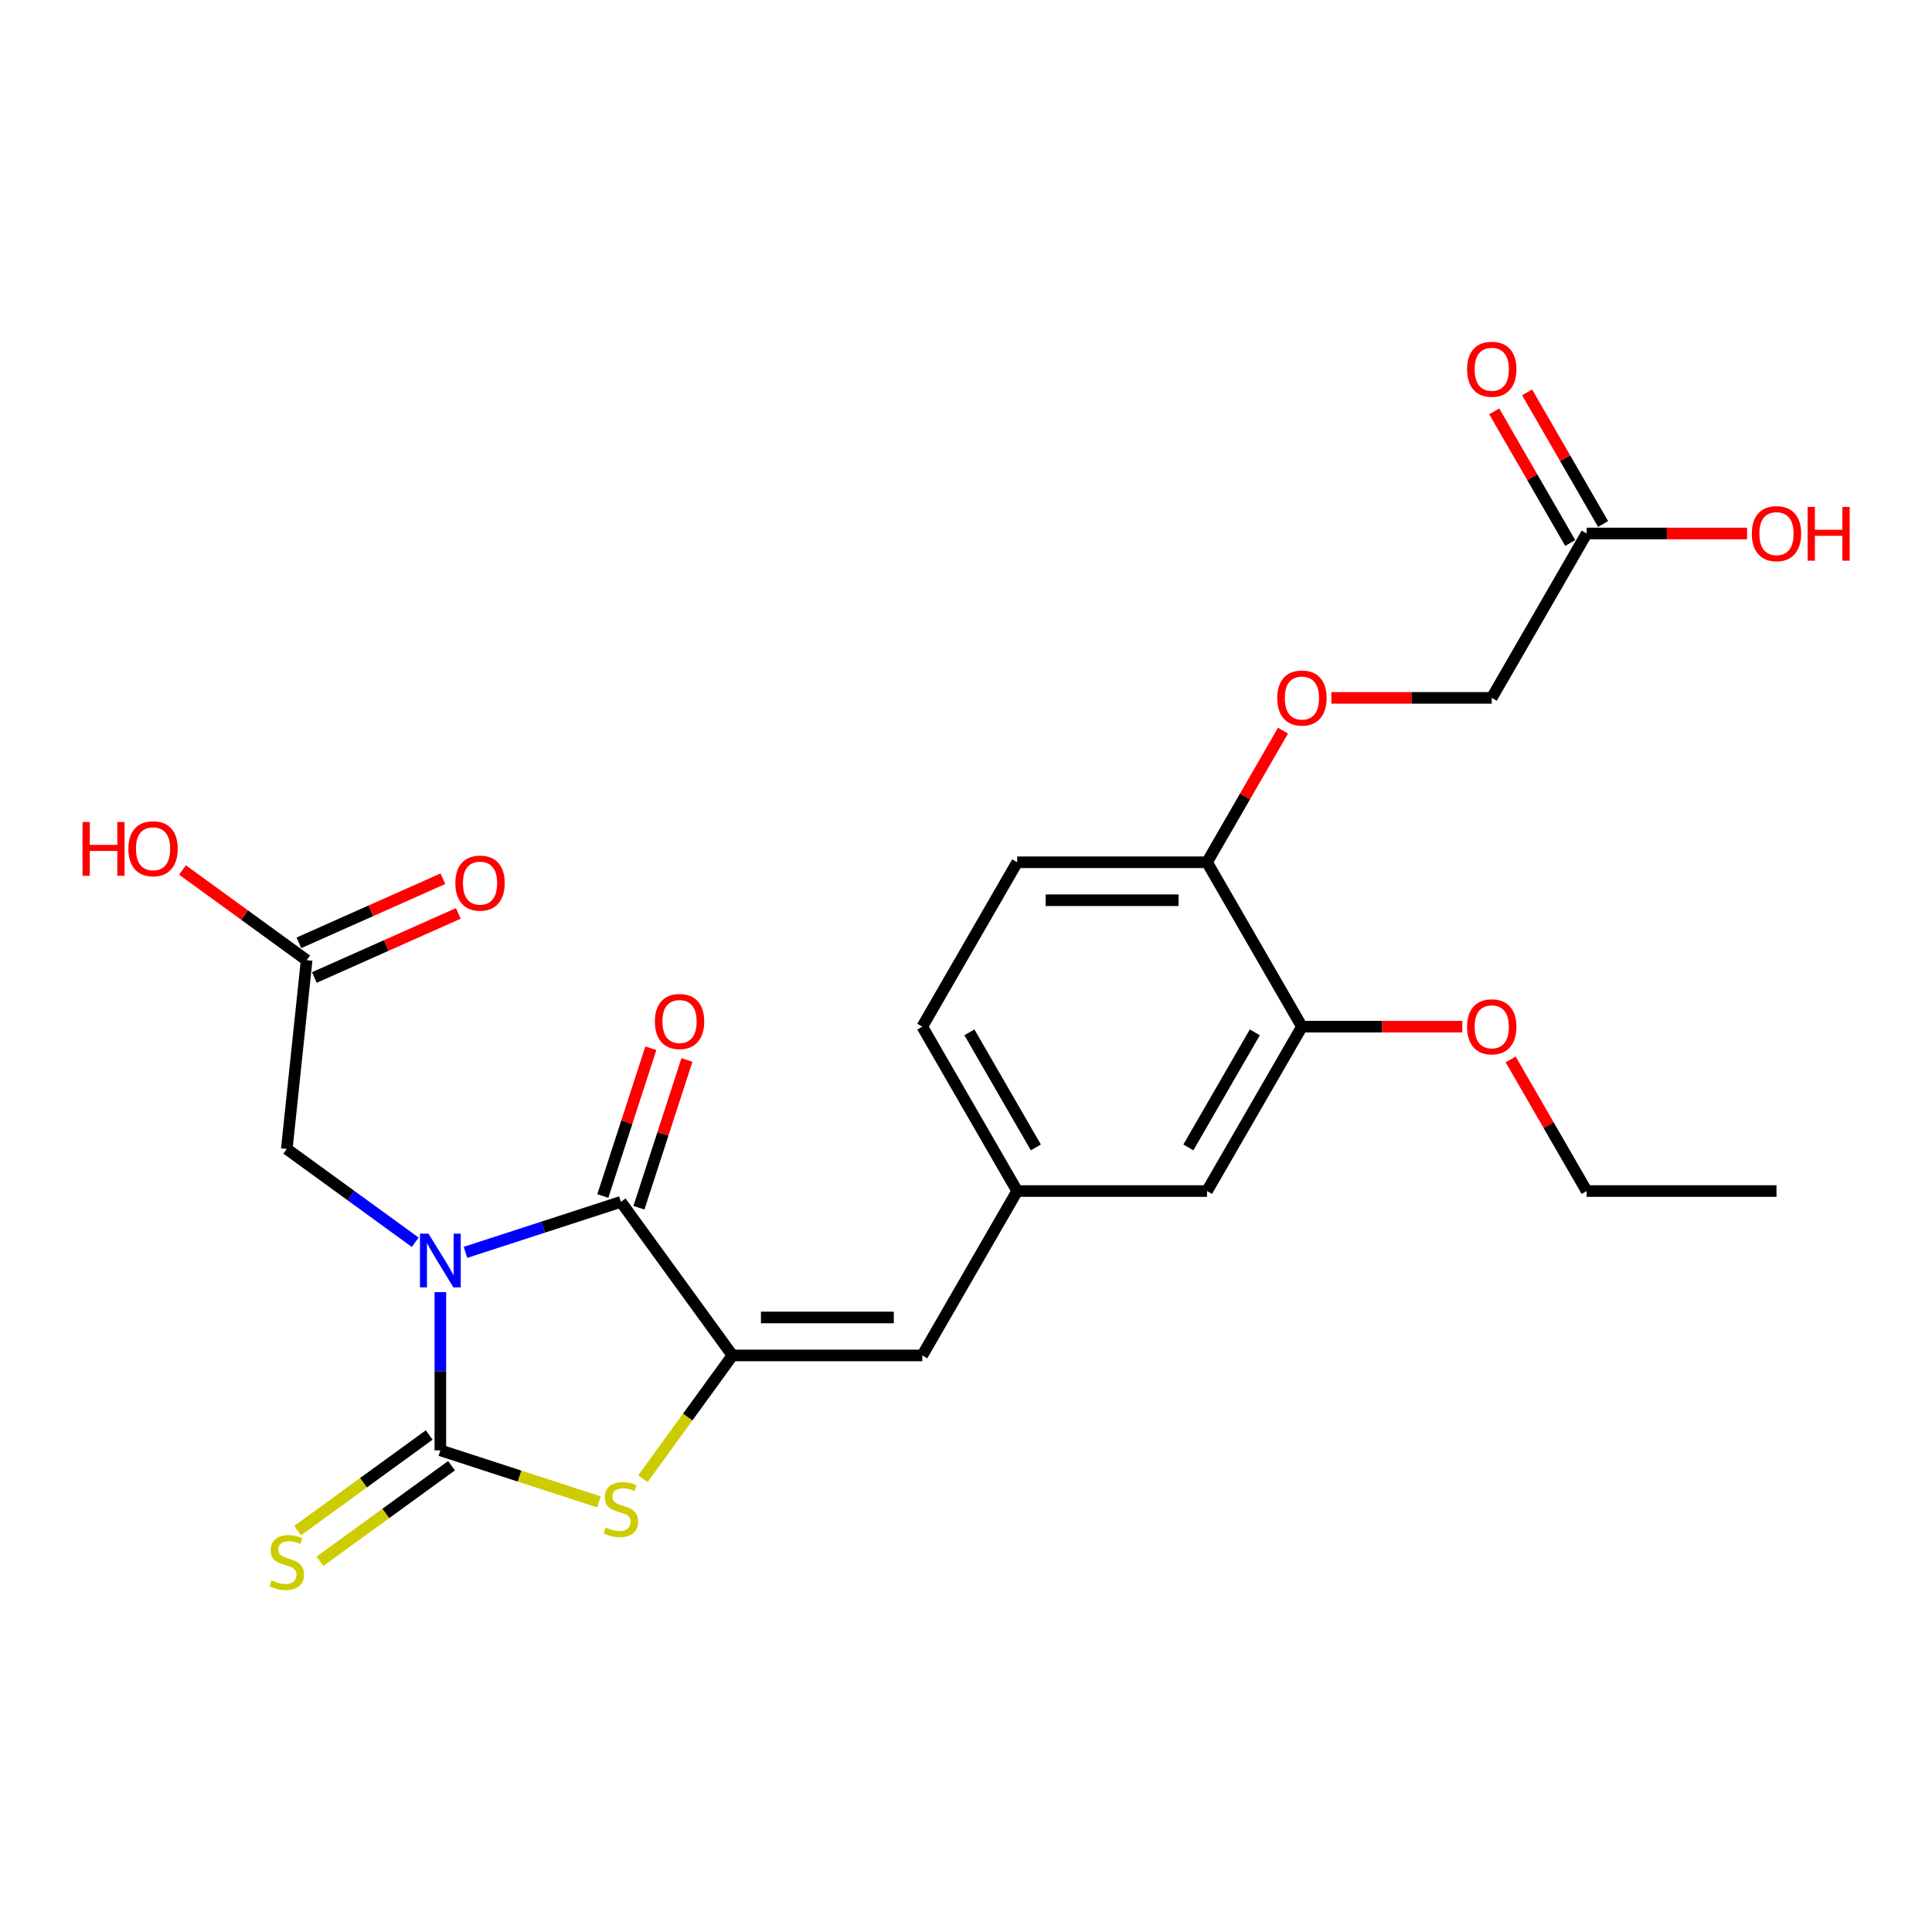<?xml version='1.0' encoding='iso-8859-1'?>
<svg version='1.1' baseProfile='full'
              xmlns='http://www.w3.org/2000/svg'
                      xmlns:rdkit='http://www.rdkit.org/xml'
                      xmlns:xlink='http://www.w3.org/1999/xlink'
                  xml:space='preserve'
width='1000px' height='1000px' viewBox='0 0 1000 1000'>
<!-- END OF HEADER -->
<rect style='opacity:1.0;fill:#FFFFFF;stroke:none' width='1000' height='1000' x='0' y='0'> </rect>
<path class='bond-0' d='M 227.927,668.815 L 227.927,709.757' style='fill:none;fill-rule:evenodd;stroke:#0000FF;stroke-width:6px;stroke-linecap:butt;stroke-linejoin:miter;stroke-opacity:1' />
<path class='bond-0' d='M 227.927,709.757 L 227.927,750.698' style='fill:none;fill-rule:evenodd;stroke:#000000;stroke-width:6px;stroke-linecap:butt;stroke-linejoin:miter;stroke-opacity:1' />
<path class='bond-1' d='M 240.936,648.22 L 281.153,635.153' style='fill:none;fill-rule:evenodd;stroke:#0000FF;stroke-width:6px;stroke-linecap:butt;stroke-linejoin:miter;stroke-opacity:1' />
<path class='bond-1' d='M 281.153,635.153 L 321.37,622.085' style='fill:none;fill-rule:evenodd;stroke:#000000;stroke-width:6px;stroke-linecap:butt;stroke-linejoin:miter;stroke-opacity:1' />
<path class='bond-5' d='M 214.919,642.995 L 181.679,618.846' style='fill:none;fill-rule:evenodd;stroke:#0000FF;stroke-width:6px;stroke-linecap:butt;stroke-linejoin:miter;stroke-opacity:1' />
<path class='bond-5' d='M 181.679,618.846 L 148.44,594.696' style='fill:none;fill-rule:evenodd;stroke:#000000;stroke-width:6px;stroke-linecap:butt;stroke-linejoin:miter;stroke-opacity:1' />
<path class='bond-3' d='M 227.927,750.698 L 268.96,764.031' style='fill:none;fill-rule:evenodd;stroke:#000000;stroke-width:6px;stroke-linecap:butt;stroke-linejoin:miter;stroke-opacity:1' />
<path class='bond-3' d='M 268.96,764.031 L 309.993,777.363' style='fill:none;fill-rule:evenodd;stroke:#CCCC00;stroke-width:6px;stroke-linecap:butt;stroke-linejoin:miter;stroke-opacity:1' />
<path class='bond-6' d='M 222.152,742.75 L 188.097,767.492' style='fill:none;fill-rule:evenodd;stroke:#000000;stroke-width:6px;stroke-linecap:butt;stroke-linejoin:miter;stroke-opacity:1' />
<path class='bond-6' d='M 188.097,767.492 L 154.042,792.234' style='fill:none;fill-rule:evenodd;stroke:#CCCC00;stroke-width:6px;stroke-linecap:butt;stroke-linejoin:miter;stroke-opacity:1' />
<path class='bond-6' d='M 233.702,758.647 L 199.647,783.389' style='fill:none;fill-rule:evenodd;stroke:#000000;stroke-width:6px;stroke-linecap:butt;stroke-linejoin:miter;stroke-opacity:1' />
<path class='bond-6' d='M 199.647,783.389 L 165.593,808.132' style='fill:none;fill-rule:evenodd;stroke:#CCCC00;stroke-width:6px;stroke-linecap:butt;stroke-linejoin:miter;stroke-opacity:1' />
<path class='bond-2' d='M 321.37,622.085 L 379.121,701.572' style='fill:none;fill-rule:evenodd;stroke:#000000;stroke-width:6px;stroke-linecap:butt;stroke-linejoin:miter;stroke-opacity:1' />
<path class='bond-9' d='M 330.714,625.121 L 343.14,586.879' style='fill:none;fill-rule:evenodd;stroke:#000000;stroke-width:6px;stroke-linecap:butt;stroke-linejoin:miter;stroke-opacity:1' />
<path class='bond-9' d='M 343.14,586.879 L 355.566,548.637' style='fill:none;fill-rule:evenodd;stroke:#FF0000;stroke-width:6px;stroke-linecap:butt;stroke-linejoin:miter;stroke-opacity:1' />
<path class='bond-9' d='M 312.026,619.049 L 324.451,580.807' style='fill:none;fill-rule:evenodd;stroke:#000000;stroke-width:6px;stroke-linecap:butt;stroke-linejoin:miter;stroke-opacity:1' />
<path class='bond-9' d='M 324.451,580.807 L 336.877,542.564' style='fill:none;fill-rule:evenodd;stroke:#FF0000;stroke-width:6px;stroke-linecap:butt;stroke-linejoin:miter;stroke-opacity:1' />
<path class='bond-4' d='M 379.121,701.572 L 477.373,701.572' style='fill:none;fill-rule:evenodd;stroke:#000000;stroke-width:6px;stroke-linecap:butt;stroke-linejoin:miter;stroke-opacity:1' />
<path class='bond-4' d='M 393.859,681.922 L 462.635,681.922' style='fill:none;fill-rule:evenodd;stroke:#000000;stroke-width:6px;stroke-linecap:butt;stroke-linejoin:miter;stroke-opacity:1' />
<path class='bond-25' d='M 379.121,701.572 L 355.934,733.486' style='fill:none;fill-rule:evenodd;stroke:#000000;stroke-width:6px;stroke-linecap:butt;stroke-linejoin:miter;stroke-opacity:1' />
<path class='bond-25' d='M 355.934,733.486 L 332.748,765.4' style='fill:none;fill-rule:evenodd;stroke:#CCCC00;stroke-width:6px;stroke-linecap:butt;stroke-linejoin:miter;stroke-opacity:1' />
<path class='bond-12' d='M 477.373,701.572 L 526.498,616.484' style='fill:none;fill-rule:evenodd;stroke:#000000;stroke-width:6px;stroke-linecap:butt;stroke-linejoin:miter;stroke-opacity:1' />
<path class='bond-7' d='M 148.44,594.696 L 158.71,496.982' style='fill:none;fill-rule:evenodd;stroke:#000000;stroke-width:6px;stroke-linecap:butt;stroke-linejoin:miter;stroke-opacity:1' />
<path class='bond-15' d='M 162.706,505.958 L 199.97,489.367' style='fill:none;fill-rule:evenodd;stroke:#000000;stroke-width:6px;stroke-linecap:butt;stroke-linejoin:miter;stroke-opacity:1' />
<path class='bond-15' d='M 199.97,489.367 L 237.235,472.776' style='fill:none;fill-rule:evenodd;stroke:#FF0000;stroke-width:6px;stroke-linecap:butt;stroke-linejoin:miter;stroke-opacity:1' />
<path class='bond-15' d='M 154.714,488.007 L 191.978,471.416' style='fill:none;fill-rule:evenodd;stroke:#000000;stroke-width:6px;stroke-linecap:butt;stroke-linejoin:miter;stroke-opacity:1' />
<path class='bond-15' d='M 191.978,471.416 L 229.242,454.824' style='fill:none;fill-rule:evenodd;stroke:#FF0000;stroke-width:6px;stroke-linecap:butt;stroke-linejoin:miter;stroke-opacity:1' />
<path class='bond-20' d='M 158.71,496.982 L 126.581,473.639' style='fill:none;fill-rule:evenodd;stroke:#000000;stroke-width:6px;stroke-linecap:butt;stroke-linejoin:miter;stroke-opacity:1' />
<path class='bond-20' d='M 126.581,473.639 L 94.452,450.296' style='fill:none;fill-rule:evenodd;stroke:#FF0000;stroke-width:6px;stroke-linecap:butt;stroke-linejoin:miter;stroke-opacity:1' />
<path class='bond-8' d='M 673.876,531.396 L 624.75,616.484' style='fill:none;fill-rule:evenodd;stroke:#000000;stroke-width:6px;stroke-linecap:butt;stroke-linejoin:miter;stroke-opacity:1' />
<path class='bond-8' d='M 649.489,534.334 L 615.101,593.896' style='fill:none;fill-rule:evenodd;stroke:#000000;stroke-width:6px;stroke-linecap:butt;stroke-linejoin:miter;stroke-opacity:1' />
<path class='bond-22' d='M 673.876,531.396 L 715.387,531.396' style='fill:none;fill-rule:evenodd;stroke:#000000;stroke-width:6px;stroke-linecap:butt;stroke-linejoin:miter;stroke-opacity:1' />
<path class='bond-22' d='M 715.387,531.396 L 756.899,531.396' style='fill:none;fill-rule:evenodd;stroke:#FF0000;stroke-width:6px;stroke-linecap:butt;stroke-linejoin:miter;stroke-opacity:1' />
<path class='bond-26' d='M 673.876,531.396 L 624.75,446.307' style='fill:none;fill-rule:evenodd;stroke:#000000;stroke-width:6px;stroke-linecap:butt;stroke-linejoin:miter;stroke-opacity:1' />
<path class='bond-10' d='M 821.253,276.13 L 772.128,361.219' style='fill:none;fill-rule:evenodd;stroke:#000000;stroke-width:6px;stroke-linecap:butt;stroke-linejoin:miter;stroke-opacity:1' />
<path class='bond-16' d='M 829.762,271.218 L 810.095,237.153' style='fill:none;fill-rule:evenodd;stroke:#000000;stroke-width:6px;stroke-linecap:butt;stroke-linejoin:miter;stroke-opacity:1' />
<path class='bond-16' d='M 810.095,237.153 L 790.427,203.088' style='fill:none;fill-rule:evenodd;stroke:#FF0000;stroke-width:6px;stroke-linecap:butt;stroke-linejoin:miter;stroke-opacity:1' />
<path class='bond-16' d='M 812.744,281.043 L 793.077,246.978' style='fill:none;fill-rule:evenodd;stroke:#000000;stroke-width:6px;stroke-linecap:butt;stroke-linejoin:miter;stroke-opacity:1' />
<path class='bond-16' d='M 793.077,246.978 L 773.41,212.913' style='fill:none;fill-rule:evenodd;stroke:#FF0000;stroke-width:6px;stroke-linecap:butt;stroke-linejoin:miter;stroke-opacity:1' />
<path class='bond-21' d='M 821.253,276.13 L 862.765,276.13' style='fill:none;fill-rule:evenodd;stroke:#000000;stroke-width:6px;stroke-linecap:butt;stroke-linejoin:miter;stroke-opacity:1' />
<path class='bond-21' d='M 862.765,276.13 L 904.276,276.13' style='fill:none;fill-rule:evenodd;stroke:#FF0000;stroke-width:6px;stroke-linecap:butt;stroke-linejoin:miter;stroke-opacity:1' />
<path class='bond-11' d='M 624.75,446.307 L 526.498,446.307' style='fill:none;fill-rule:evenodd;stroke:#000000;stroke-width:6px;stroke-linecap:butt;stroke-linejoin:miter;stroke-opacity:1' />
<path class='bond-11' d='M 610.012,465.958 L 541.236,465.958' style='fill:none;fill-rule:evenodd;stroke:#000000;stroke-width:6px;stroke-linecap:butt;stroke-linejoin:miter;stroke-opacity:1' />
<path class='bond-14' d='M 624.75,446.307 L 644.418,412.242' style='fill:none;fill-rule:evenodd;stroke:#000000;stroke-width:6px;stroke-linecap:butt;stroke-linejoin:miter;stroke-opacity:1' />
<path class='bond-14' d='M 644.418,412.242 L 664.085,378.177' style='fill:none;fill-rule:evenodd;stroke:#FF0000;stroke-width:6px;stroke-linecap:butt;stroke-linejoin:miter;stroke-opacity:1' />
<path class='bond-13' d='M 526.498,616.484 L 624.75,616.484' style='fill:none;fill-rule:evenodd;stroke:#000000;stroke-width:6px;stroke-linecap:butt;stroke-linejoin:miter;stroke-opacity:1' />
<path class='bond-19' d='M 526.498,616.484 L 477.373,531.396' style='fill:none;fill-rule:evenodd;stroke:#000000;stroke-width:6px;stroke-linecap:butt;stroke-linejoin:miter;stroke-opacity:1' />
<path class='bond-19' d='M 536.147,593.896 L 501.759,534.334' style='fill:none;fill-rule:evenodd;stroke:#000000;stroke-width:6px;stroke-linecap:butt;stroke-linejoin:miter;stroke-opacity:1' />
<path class='bond-18' d='M 689.105,361.219 L 730.616,361.219' style='fill:none;fill-rule:evenodd;stroke:#FF0000;stroke-width:6px;stroke-linecap:butt;stroke-linejoin:miter;stroke-opacity:1' />
<path class='bond-18' d='M 730.616,361.219 L 772.128,361.219' style='fill:none;fill-rule:evenodd;stroke:#000000;stroke-width:6px;stroke-linecap:butt;stroke-linejoin:miter;stroke-opacity:1' />
<path class='bond-17' d='M 526.498,446.307 L 477.373,531.396' style='fill:none;fill-rule:evenodd;stroke:#000000;stroke-width:6px;stroke-linecap:butt;stroke-linejoin:miter;stroke-opacity:1' />
<path class='bond-23' d='M 781.918,548.354 L 801.586,582.419' style='fill:none;fill-rule:evenodd;stroke:#FF0000;stroke-width:6px;stroke-linecap:butt;stroke-linejoin:miter;stroke-opacity:1' />
<path class='bond-23' d='M 801.586,582.419 L 821.253,616.484' style='fill:none;fill-rule:evenodd;stroke:#000000;stroke-width:6px;stroke-linecap:butt;stroke-linejoin:miter;stroke-opacity:1' />
<path class='bond-24' d='M 821.253,616.484 L 919.505,616.484' style='fill:none;fill-rule:evenodd;stroke:#000000;stroke-width:6px;stroke-linecap:butt;stroke-linejoin:miter;stroke-opacity:1' />
<path  class='atom-0' d='M 221.777 638.534
L 230.894 653.272
Q 231.798 654.726, 233.252 657.359
Q 234.707 659.992, 234.785 660.15
L 234.785 638.534
L 238.479 638.534
L 238.479 666.359
L 234.667 666.359
L 224.881 650.246
Q 223.742 648.359, 222.523 646.198
Q 221.344 644.036, 220.991 643.368
L 220.991 666.359
L 217.375 666.359
L 217.375 638.534
L 221.777 638.534
' fill='#0000FF'/>
<path  class='atom-4' d='M 313.51 790.61
Q 313.824 790.728, 315.121 791.278
Q 316.418 791.828, 317.833 792.182
Q 319.287 792.496, 320.702 792.496
Q 323.335 792.496, 324.868 791.239
Q 326.401 789.942, 326.401 787.702
Q 326.401 786.169, 325.615 785.226
Q 324.868 784.282, 323.689 783.771
Q 322.51 783.261, 320.545 782.671
Q 318.069 781.924, 316.575 781.217
Q 315.121 780.51, 314.06 779.016
Q 313.038 777.523, 313.038 775.007
Q 313.038 771.51, 315.396 769.348
Q 317.794 767.187, 322.51 767.187
Q 325.732 767.187, 329.387 768.719
L 328.483 771.745
Q 325.143 770.37, 322.628 770.37
Q 319.916 770.37, 318.423 771.51
Q 316.929 772.61, 316.968 774.536
Q 316.968 776.029, 317.715 776.933
Q 318.501 777.837, 319.602 778.348
Q 320.741 778.859, 322.628 779.448
Q 325.143 780.234, 326.636 781.02
Q 328.13 781.806, 329.191 783.418
Q 330.291 784.99, 330.291 787.702
Q 330.291 791.553, 327.697 793.636
Q 325.143 795.68, 320.859 795.68
Q 318.383 795.68, 316.497 795.129
Q 314.65 794.618, 312.449 793.715
L 313.51 790.61
' fill='#CCCC00'/>
<path  class='atom-7' d='M 140.58 817.999
Q 140.894 818.117, 142.191 818.667
Q 143.488 819.218, 144.903 819.571
Q 146.357 819.886, 147.772 819.886
Q 150.405 819.886, 151.938 818.628
Q 153.47 817.331, 153.47 815.091
Q 153.47 813.558, 152.684 812.615
Q 151.938 811.672, 150.759 811.161
Q 149.58 810.65, 147.615 810.06
Q 145.139 809.314, 143.645 808.606
Q 142.191 807.899, 141.13 806.406
Q 140.108 804.912, 140.108 802.397
Q 140.108 798.899, 142.466 796.738
Q 144.864 794.576, 149.58 794.576
Q 152.802 794.576, 156.457 796.109
L 155.553 799.135
Q 152.213 797.759, 149.698 797.759
Q 146.986 797.759, 145.492 798.899
Q 143.999 800, 144.038 801.925
Q 144.038 803.419, 144.785 804.323
Q 145.571 805.227, 146.671 805.737
Q 147.811 806.248, 149.698 806.838
Q 152.213 807.624, 153.706 808.41
Q 155.2 809.196, 156.261 810.807
Q 157.361 812.379, 157.361 815.091
Q 157.361 818.942, 154.767 821.025
Q 152.213 823.069, 147.929 823.069
Q 145.453 823.069, 143.567 822.519
Q 141.72 822.008, 139.519 821.104
L 140.58 817.999
' fill='#CCCC00'/>
<path  class='atom-10' d='M 338.959 528.721
Q 338.959 522.04, 342.26 518.306
Q 345.561 514.573, 351.732 514.573
Q 357.902 514.573, 361.203 518.306
Q 364.504 522.04, 364.504 528.721
Q 364.504 535.481, 361.164 539.332
Q 357.823 543.144, 351.732 543.144
Q 345.601 543.144, 342.26 539.332
Q 338.959 535.52, 338.959 528.721
M 351.732 540
Q 355.976 540, 358.255 537.171
Q 360.574 534.302, 360.574 528.721
Q 360.574 523.258, 358.255 520.507
Q 355.976 517.717, 351.732 517.717
Q 347.487 517.717, 345.168 520.468
Q 342.889 523.219, 342.889 528.721
Q 342.889 534.341, 345.168 537.171
Q 347.487 540, 351.732 540
' fill='#FF0000'/>
<path  class='atom-15' d='M 661.103 361.297
Q 661.103 354.616, 664.404 350.883
Q 667.706 347.149, 673.876 347.149
Q 680.046 347.149, 683.347 350.883
Q 686.649 354.616, 686.649 361.297
Q 686.649 368.057, 683.308 371.909
Q 679.967 375.721, 673.876 375.721
Q 667.745 375.721, 664.404 371.909
Q 661.103 368.096, 661.103 361.297
M 673.876 372.577
Q 678.12 372.577, 680.4 369.747
Q 682.719 366.878, 682.719 361.297
Q 682.719 355.835, 680.4 353.084
Q 678.12 350.293, 673.876 350.293
Q 669.631 350.293, 667.313 353.044
Q 665.033 355.795, 665.033 361.297
Q 665.033 366.917, 667.313 369.747
Q 669.631 372.577, 673.876 372.577
' fill='#FF0000'/>
<path  class='atom-16' d='M 235.695 457.098
Q 235.695 450.417, 238.996 446.684
Q 242.297 442.95, 248.467 442.95
Q 254.638 442.95, 257.939 446.684
Q 261.24 450.417, 261.24 457.098
Q 261.24 463.858, 257.9 467.71
Q 254.559 471.522, 248.467 471.522
Q 242.336 471.522, 238.996 467.71
Q 235.695 463.897, 235.695 457.098
M 248.467 468.378
Q 252.712 468.378, 254.991 465.548
Q 257.31 462.679, 257.31 457.098
Q 257.31 451.636, 254.991 448.885
Q 252.712 446.094, 248.467 446.094
Q 244.223 446.094, 241.904 448.845
Q 239.625 451.596, 239.625 457.098
Q 239.625 462.718, 241.904 465.548
Q 244.223 468.378, 248.467 468.378
' fill='#FF0000'/>
<path  class='atom-17' d='M 759.355 191.121
Q 759.355 184.439, 762.656 180.706
Q 765.957 176.972, 772.128 176.972
Q 778.298 176.972, 781.599 180.706
Q 784.9 184.439, 784.9 191.121
Q 784.9 197.88, 781.56 201.732
Q 778.219 205.544, 772.128 205.544
Q 765.997 205.544, 762.656 201.732
Q 759.355 197.92, 759.355 191.121
M 772.128 202.4
Q 776.372 202.4, 778.651 199.57
Q 780.97 196.701, 780.97 191.121
Q 780.97 185.658, 778.651 182.907
Q 776.372 180.116, 772.128 180.116
Q 767.883 180.116, 765.564 182.867
Q 763.285 185.618, 763.285 191.121
Q 763.285 196.741, 765.564 199.57
Q 767.883 202.4, 772.128 202.4
' fill='#FF0000'/>
<path  class='atom-21' d='M 42.712 425.476
L 46.485 425.476
L 46.485 437.306
L 60.712 437.306
L 60.712 425.476
L 64.485 425.476
L 64.485 453.301
L 60.712 453.301
L 60.712 440.45
L 46.485 440.45
L 46.485 453.301
L 42.712 453.301
L 42.712 425.476
' fill='#FF0000'/>
<path  class='atom-21' d='M 66.45 439.31
Q 66.45 432.629, 69.751 428.895
Q 73.053 425.162, 79.223 425.162
Q 85.393 425.162, 88.694 428.895
Q 91.996 432.629, 91.996 439.31
Q 91.996 446.07, 88.655 449.921
Q 85.314 453.733, 79.223 453.733
Q 73.092 453.733, 69.751 449.921
Q 66.45 446.109, 66.45 439.31
M 79.223 450.589
Q 83.467 450.589, 85.747 447.76
Q 88.066 444.891, 88.066 439.31
Q 88.066 433.847, 85.747 431.096
Q 83.467 428.306, 79.223 428.306
Q 74.978 428.306, 72.66 431.057
Q 70.38 433.808, 70.38 439.31
Q 70.38 444.93, 72.66 447.76
Q 74.978 450.589, 79.223 450.589
' fill='#FF0000'/>
<path  class='atom-22' d='M 906.732 276.209
Q 906.732 269.528, 910.034 265.794
Q 913.335 262.061, 919.505 262.061
Q 925.675 262.061, 928.976 265.794
Q 932.278 269.528, 932.278 276.209
Q 932.278 282.969, 928.937 286.82
Q 925.597 290.632, 919.505 290.632
Q 913.374 290.632, 910.034 286.82
Q 906.732 283.008, 906.732 276.209
M 919.505 287.488
Q 923.749 287.488, 926.029 284.659
Q 928.348 281.79, 928.348 276.209
Q 928.348 270.746, 926.029 267.995
Q 923.749 265.205, 919.505 265.205
Q 915.261 265.205, 912.942 267.956
Q 910.662 270.707, 910.662 276.209
Q 910.662 281.829, 912.942 284.659
Q 915.261 287.488, 919.505 287.488
' fill='#FF0000'/>
<path  class='atom-22' d='M 935.618 262.375
L 939.391 262.375
L 939.391 274.205
L 953.618 274.205
L 953.618 262.375
L 957.391 262.375
L 957.391 290.2
L 953.618 290.2
L 953.618 277.349
L 939.391 277.349
L 939.391 290.2
L 935.618 290.2
L 935.618 262.375
' fill='#FF0000'/>
<path  class='atom-23' d='M 759.355 531.474
Q 759.355 524.793, 762.656 521.06
Q 765.957 517.326, 772.128 517.326
Q 778.298 517.326, 781.599 521.06
Q 784.9 524.793, 784.9 531.474
Q 784.9 538.234, 781.56 542.085
Q 778.219 545.898, 772.128 545.898
Q 765.997 545.898, 762.656 542.085
Q 759.355 538.273, 759.355 531.474
M 772.128 542.754
Q 776.372 542.754, 778.651 539.924
Q 780.97 537.055, 780.97 531.474
Q 780.97 526.011, 778.651 523.26
Q 776.372 520.47, 772.128 520.47
Q 767.883 520.47, 765.564 523.221
Q 763.285 525.972, 763.285 531.474
Q 763.285 537.094, 765.564 539.924
Q 767.883 542.754, 772.128 542.754
' fill='#FF0000'/>
</svg>
